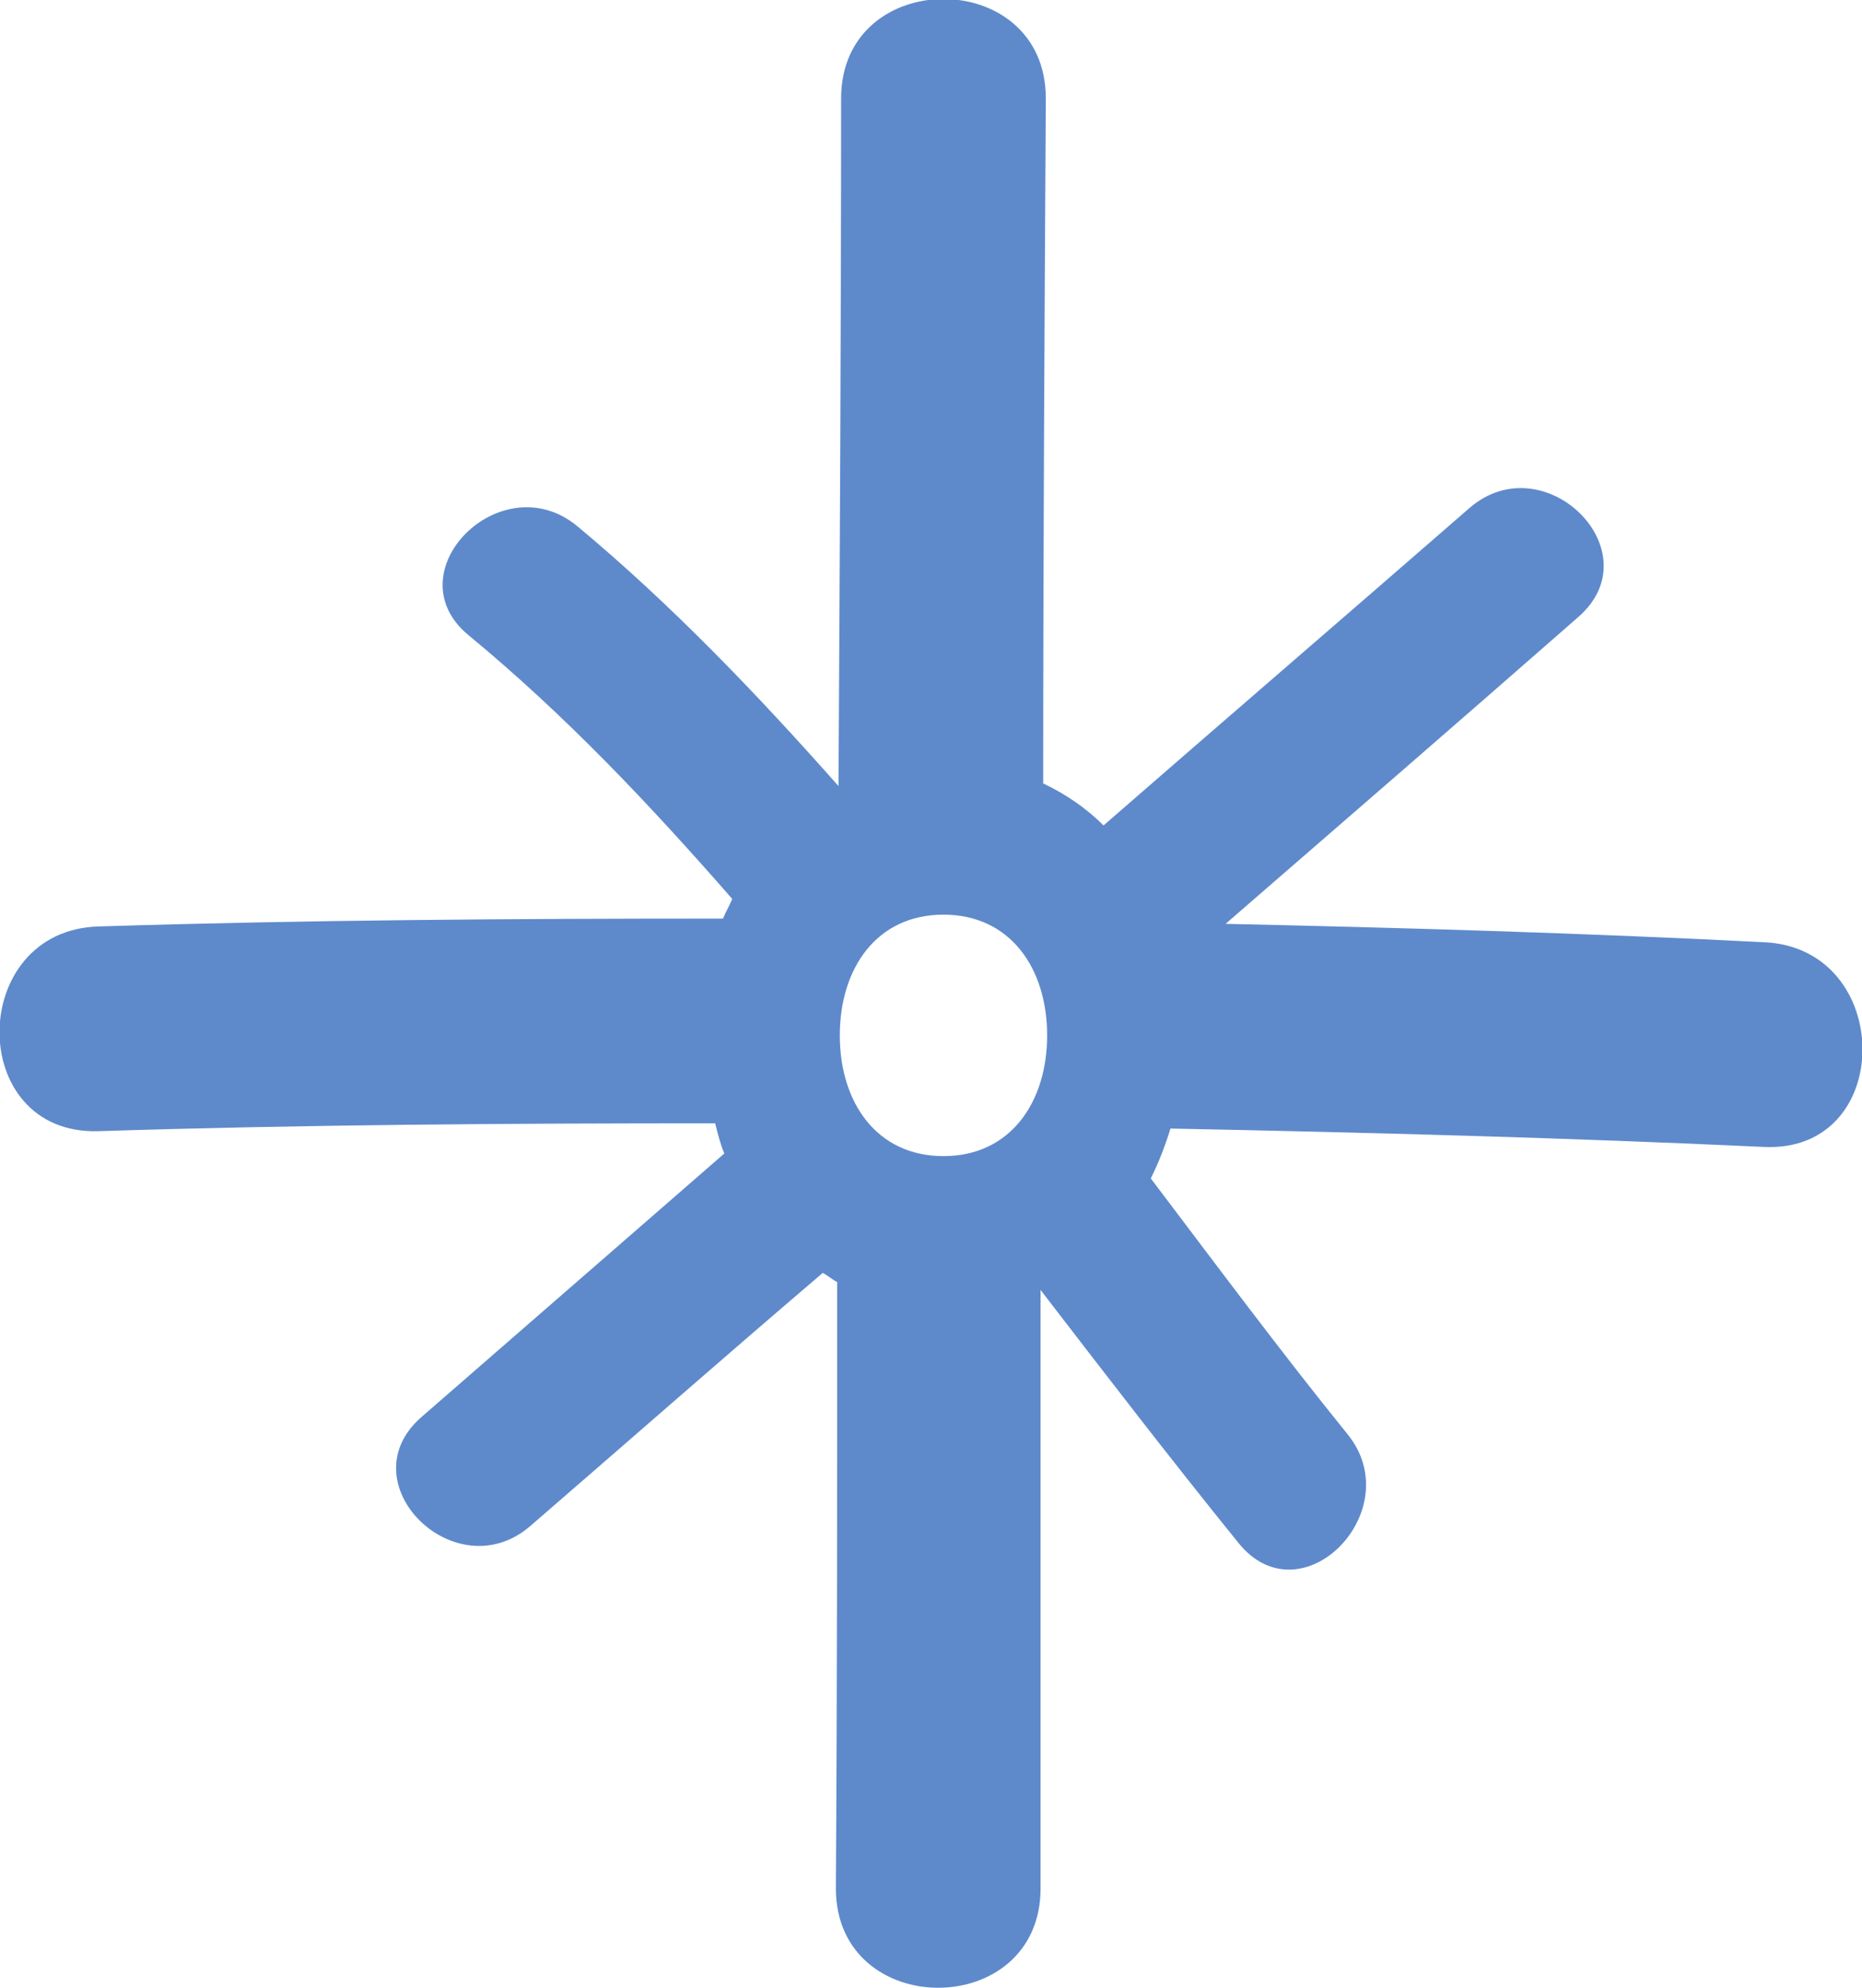 <?xml version="1.0" encoding="UTF-8"?>
<svg id="Layer_1" data-name="Layer 1" xmlns="http://www.w3.org/2000/svg" viewBox="0 0 14.19 15.15">
  <defs>
    <style>
      .cls-1 {
        fill: #5e8acb;
      }
    </style>
  </defs>
  <path class="cls-1" d="M13.44,7.18c-1.37-.07-2.74-.11-4.1-.14.9-.78,1.8-1.56,2.69-2.34.57-.5-.26-1.32-.83-.83-.93.81-1.86,1.61-2.79,2.42-.13-.13-.29-.24-.46-.32,0-1.74.01-3.48.02-5.22,0-1.01-1.56-1.01-1.56,0,0,1.75-.01,3.49-.02,5.24-.62-.7-1.27-1.38-1.99-1.98-.58-.48-1.41.35-.83.83.74.61,1.39,1.3,2.01,2.01-.02.05-.05.1-.07.15-1.59,0-3.17.01-4.76.06-1,.03-1.01,1.59,0,1.56,1.57-.05,3.13-.06,4.7-.06.02.08.04.16.07.23-.77.67-1.54,1.34-2.31,2.01-.57.5.26,1.32.83.83.74-.64,1.48-1.29,2.23-1.93.04.02.07.05.11.07,0,1.54,0,3.08-.01,4.62,0,1.01,1.56,1.01,1.56,0v-4.56c.5.65,1,1.3,1.51,1.93.48.59,1.3-.25.83-.83-.51-.63-1-1.29-1.5-1.95.06-.12.11-.25.15-.38,1.51.03,3.02.07,4.52.14,1.01.05,1-1.52,0-1.56ZM7.19,8.81c-.51,0-.79-.41-.79-.92s.28-.92.79-.92.79.41.79.92-.28.92-.79.92Z"/>
</svg>
